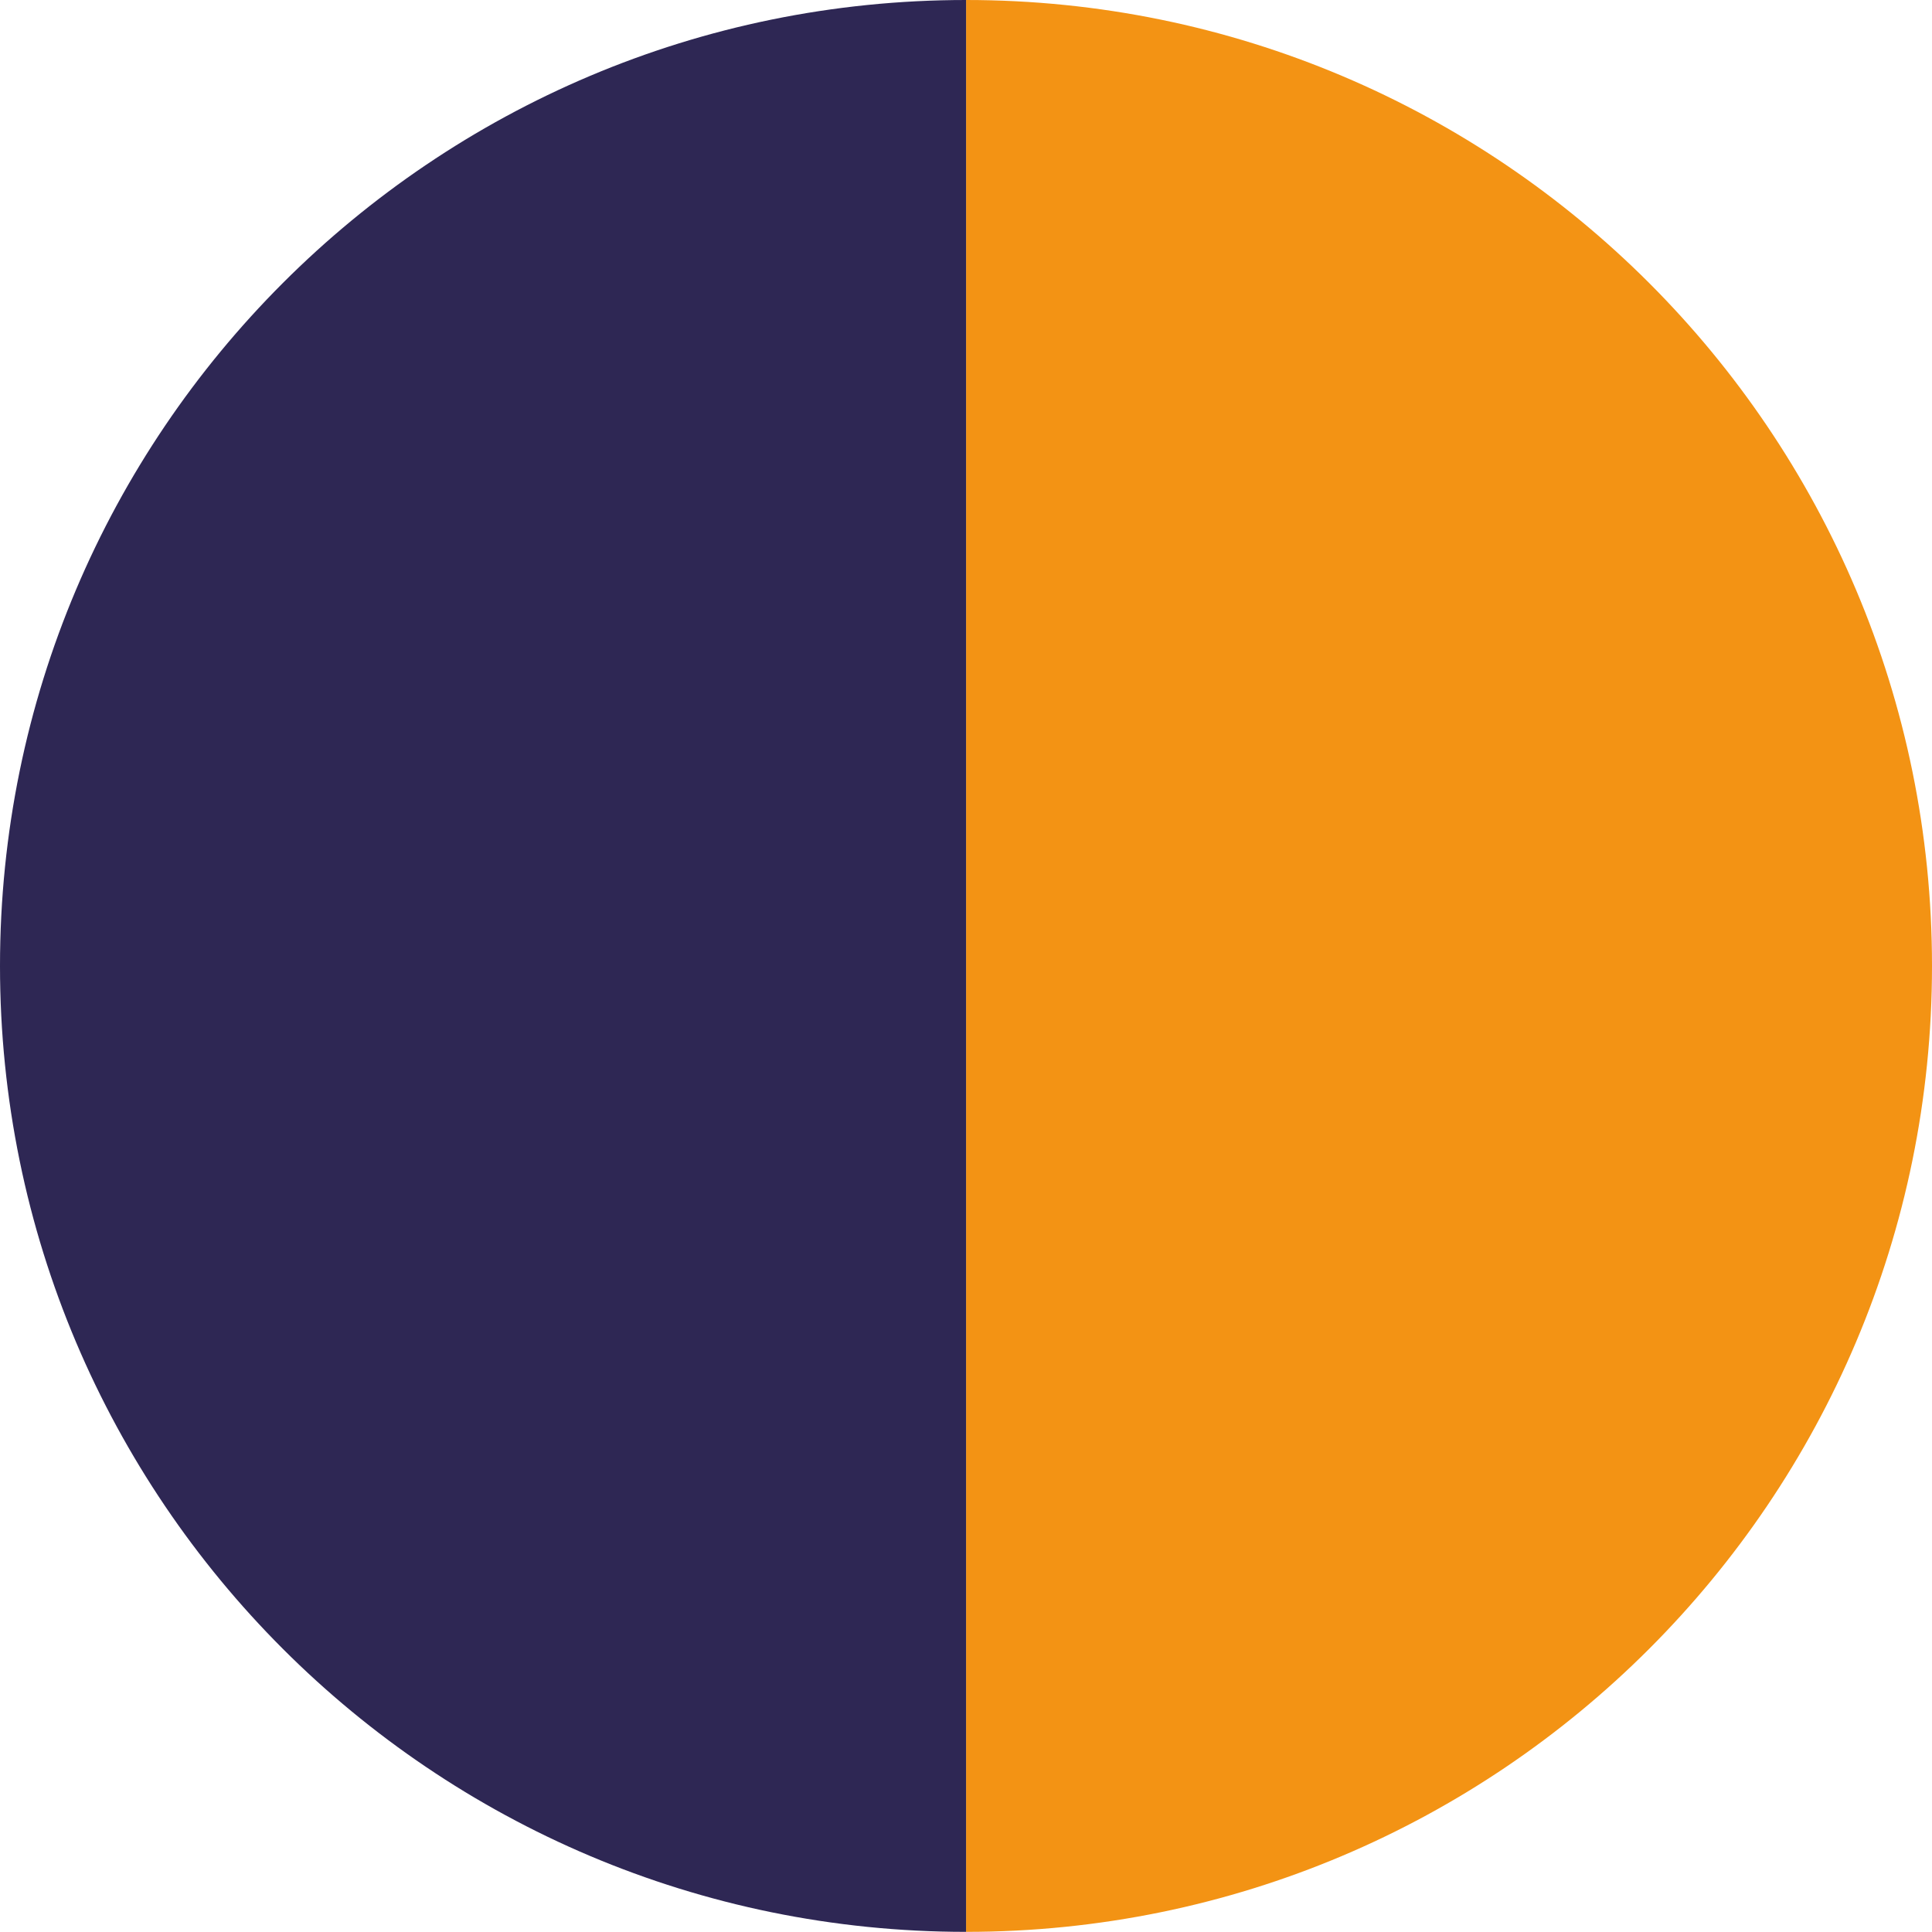 <?xml version="1.0" encoding="UTF-8"?>
<!DOCTYPE svg PUBLIC "-//W3C//DTD SVG 1.1//EN" "http://www.w3.org/Graphics/SVG/1.1/DTD/svg11.dtd">
<!-- Creator: CorelDRAW 2017 -->
<svg xmlns="http://www.w3.org/2000/svg" xml:space="preserve" width="20mm" height="20mm" version="1.1" style="shape-rendering:geometricPrecision; text-rendering:geometricPrecision; image-rendering:optimizeQuality; fill-rule:evenodd; clip-rule:evenodd"
viewBox="0 0 139.11 139.11"
 xmlns:xlink="http://www.w3.org/1999/xlink">
 <defs>
  <style type="text/css">
   <![CDATA[
    .fil0 {fill:#F39314;fill-rule:nonzero}
    .fil1 {fill:#2E2754;fill-rule:nonzero}
   ]]>
  </style>
 </defs>
 <g id="Plan_x0020_1">
  <path class="fil0" d="M69.56 0c38.41,0 69.55,31.14 69.55,69.55 0,38.41 -31.14,69.55 -69.55,69.55l0 -139.11z"/>
  <path class="fil1" d="M69.56 0c-38.42,0 -69.56,31.14 -69.56,69.55 0,38.41 31.14,69.55 69.56,69.55l0 -139.11z"/>
 </g>
</svg>
